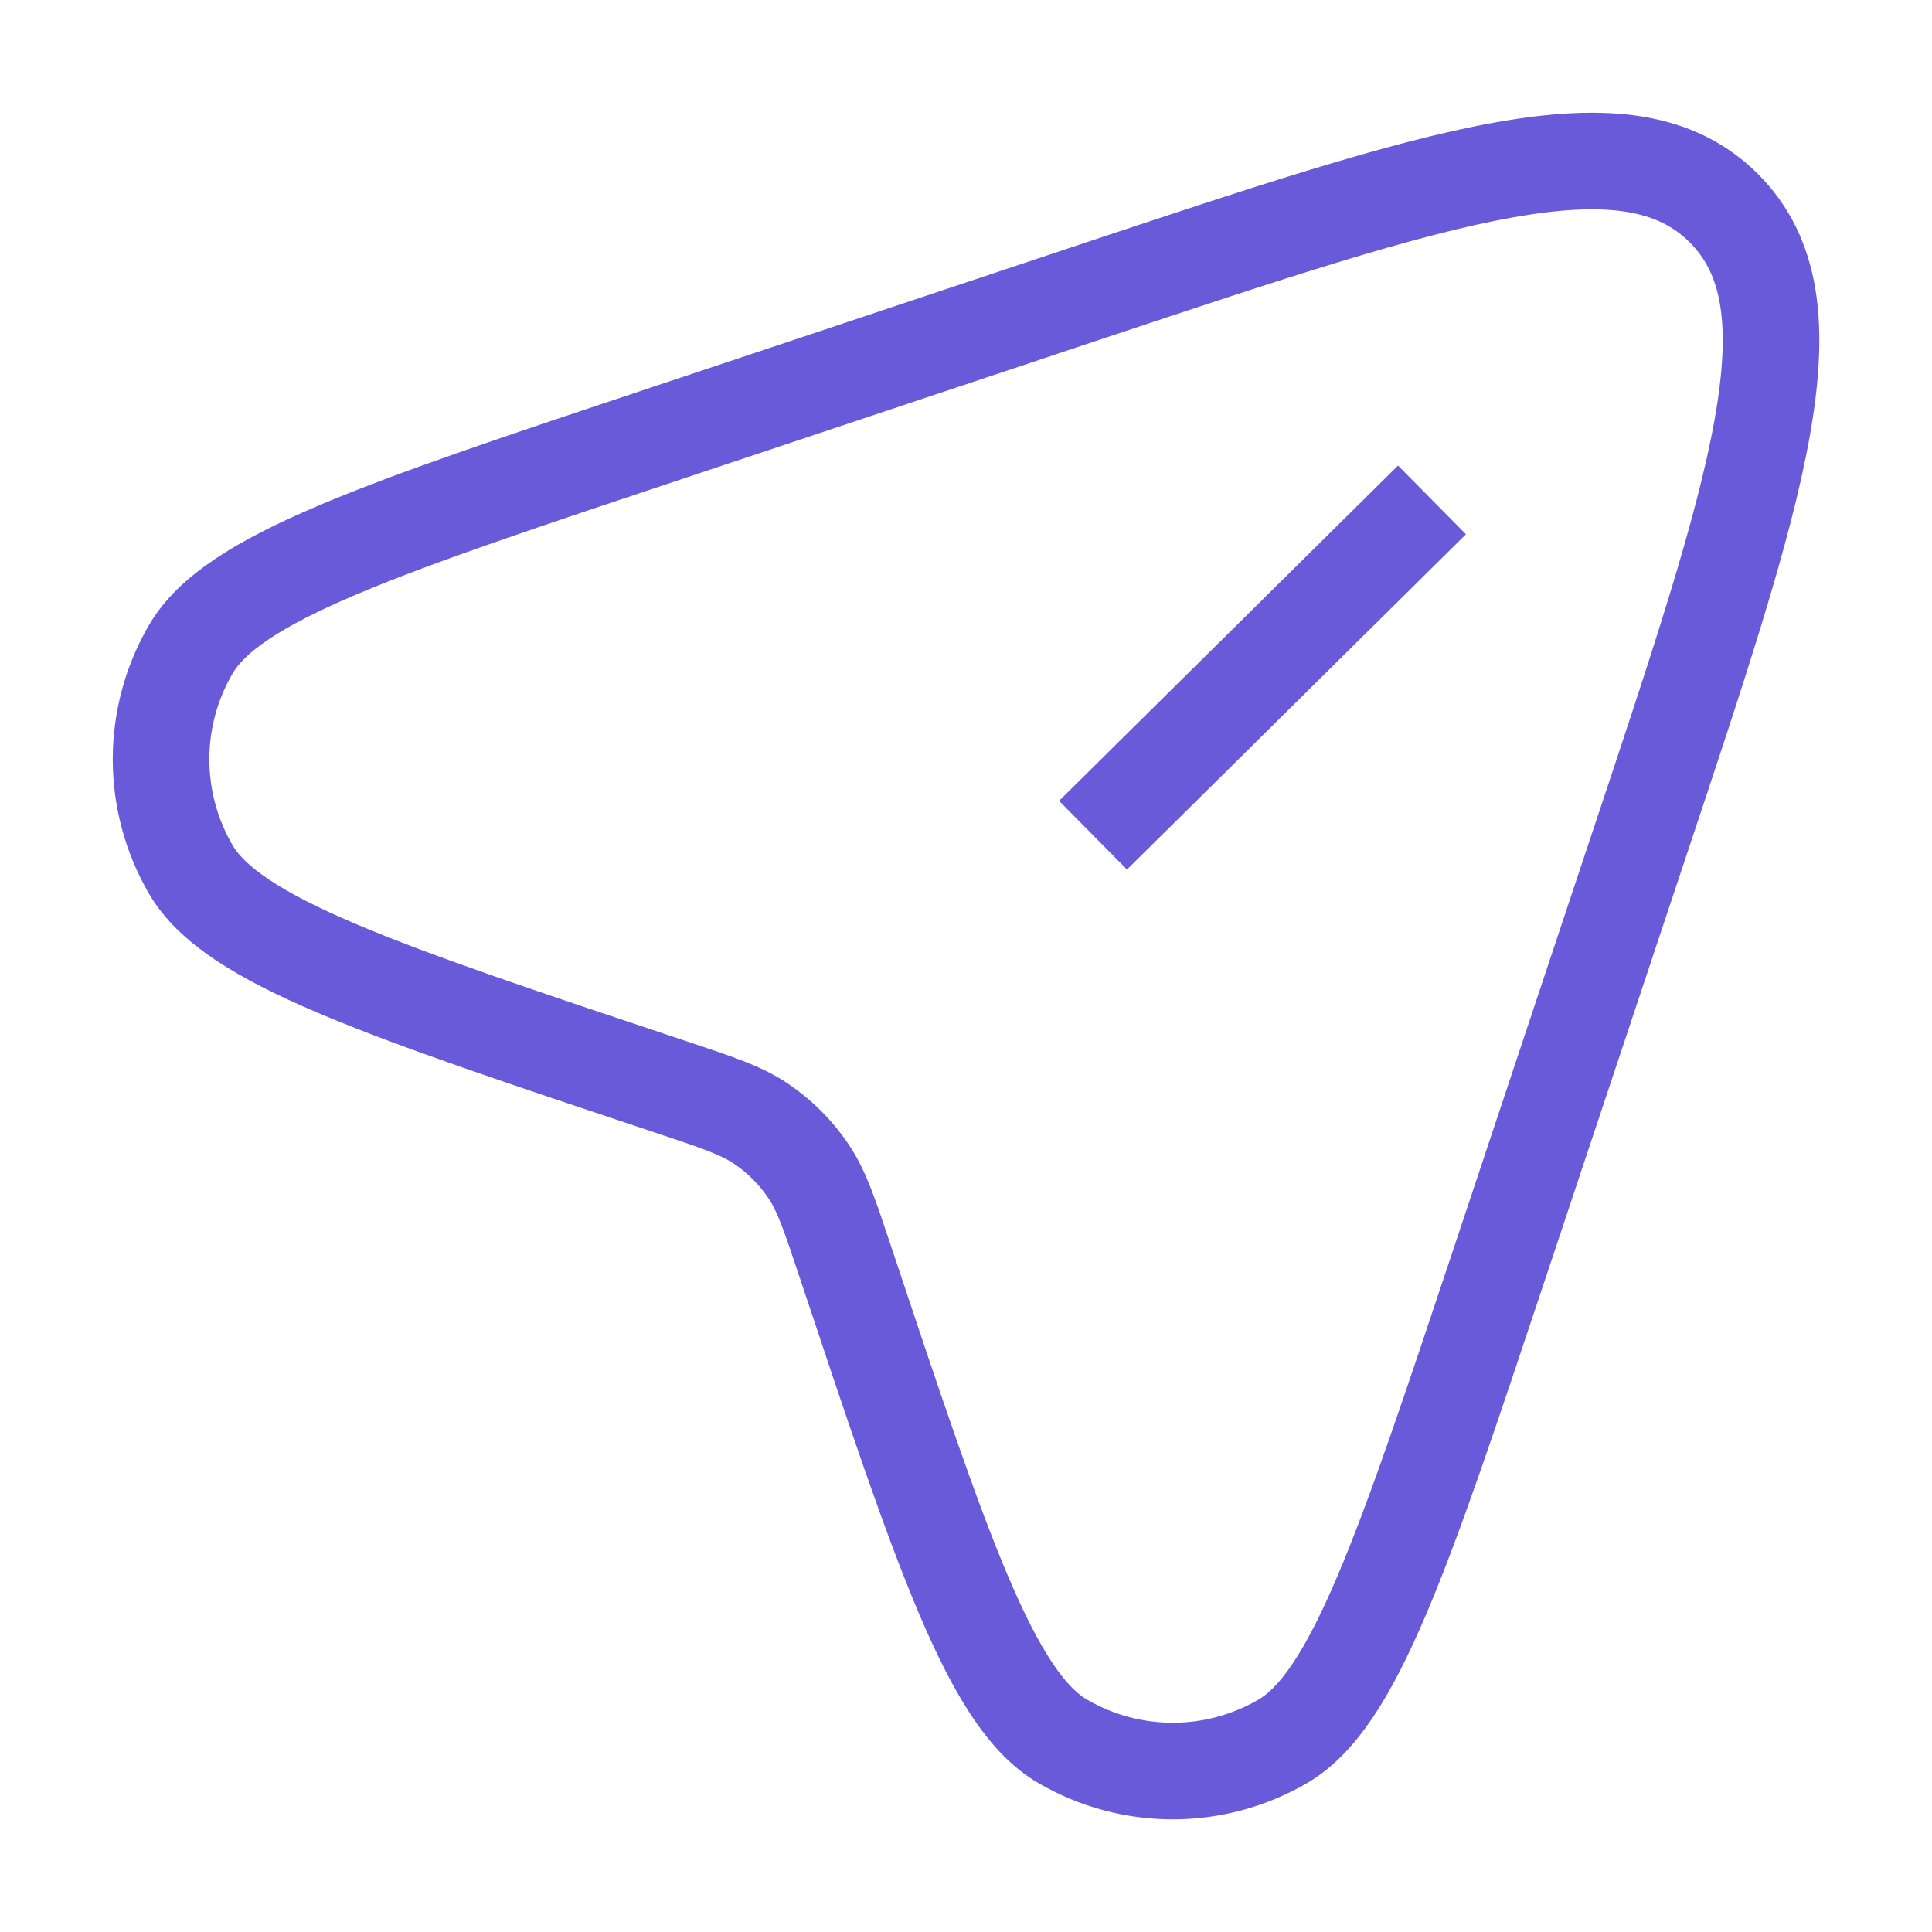 <svg width="20" height="20" viewBox="0 0 20 20" fill="none" xmlns="http://www.w3.org/2000/svg">
<g clipPath="url(#clip0_1161_10868)">
<path d="M15.53 13.059L16.96 8.768C18.21 5.019 18.835 3.145 17.845 2.155C16.856 1.166 14.982 1.791 11.233 3.04L6.942 4.471C3.916 5.479 2.404 5.983 1.974 6.723C1.565 7.426 1.565 8.295 1.974 8.999C2.404 9.738 3.916 10.242 6.942 11.251C7.428 11.413 7.671 11.494 7.874 11.63C8.07 11.761 8.239 11.93 8.371 12.127C8.507 12.33 8.588 12.573 8.75 13.059C9.758 16.084 10.263 17.597 11.002 18.027C11.706 18.436 12.574 18.436 13.278 18.027C14.017 17.597 14.522 16.084 15.53 13.059Z" stroke="#695AD9" strokeWidth="1.5"/>
<path d="M14.824 5.175L11.315 8.646" stroke="#695AD9" strokeWidth="1.5" strokeLinecap="round"/>
</g>
<defs>
<clipPath id="clip0_1161_10868">
<rect width="20" height="20" fill="white"/>
</clipPath>
</defs>
</svg>
